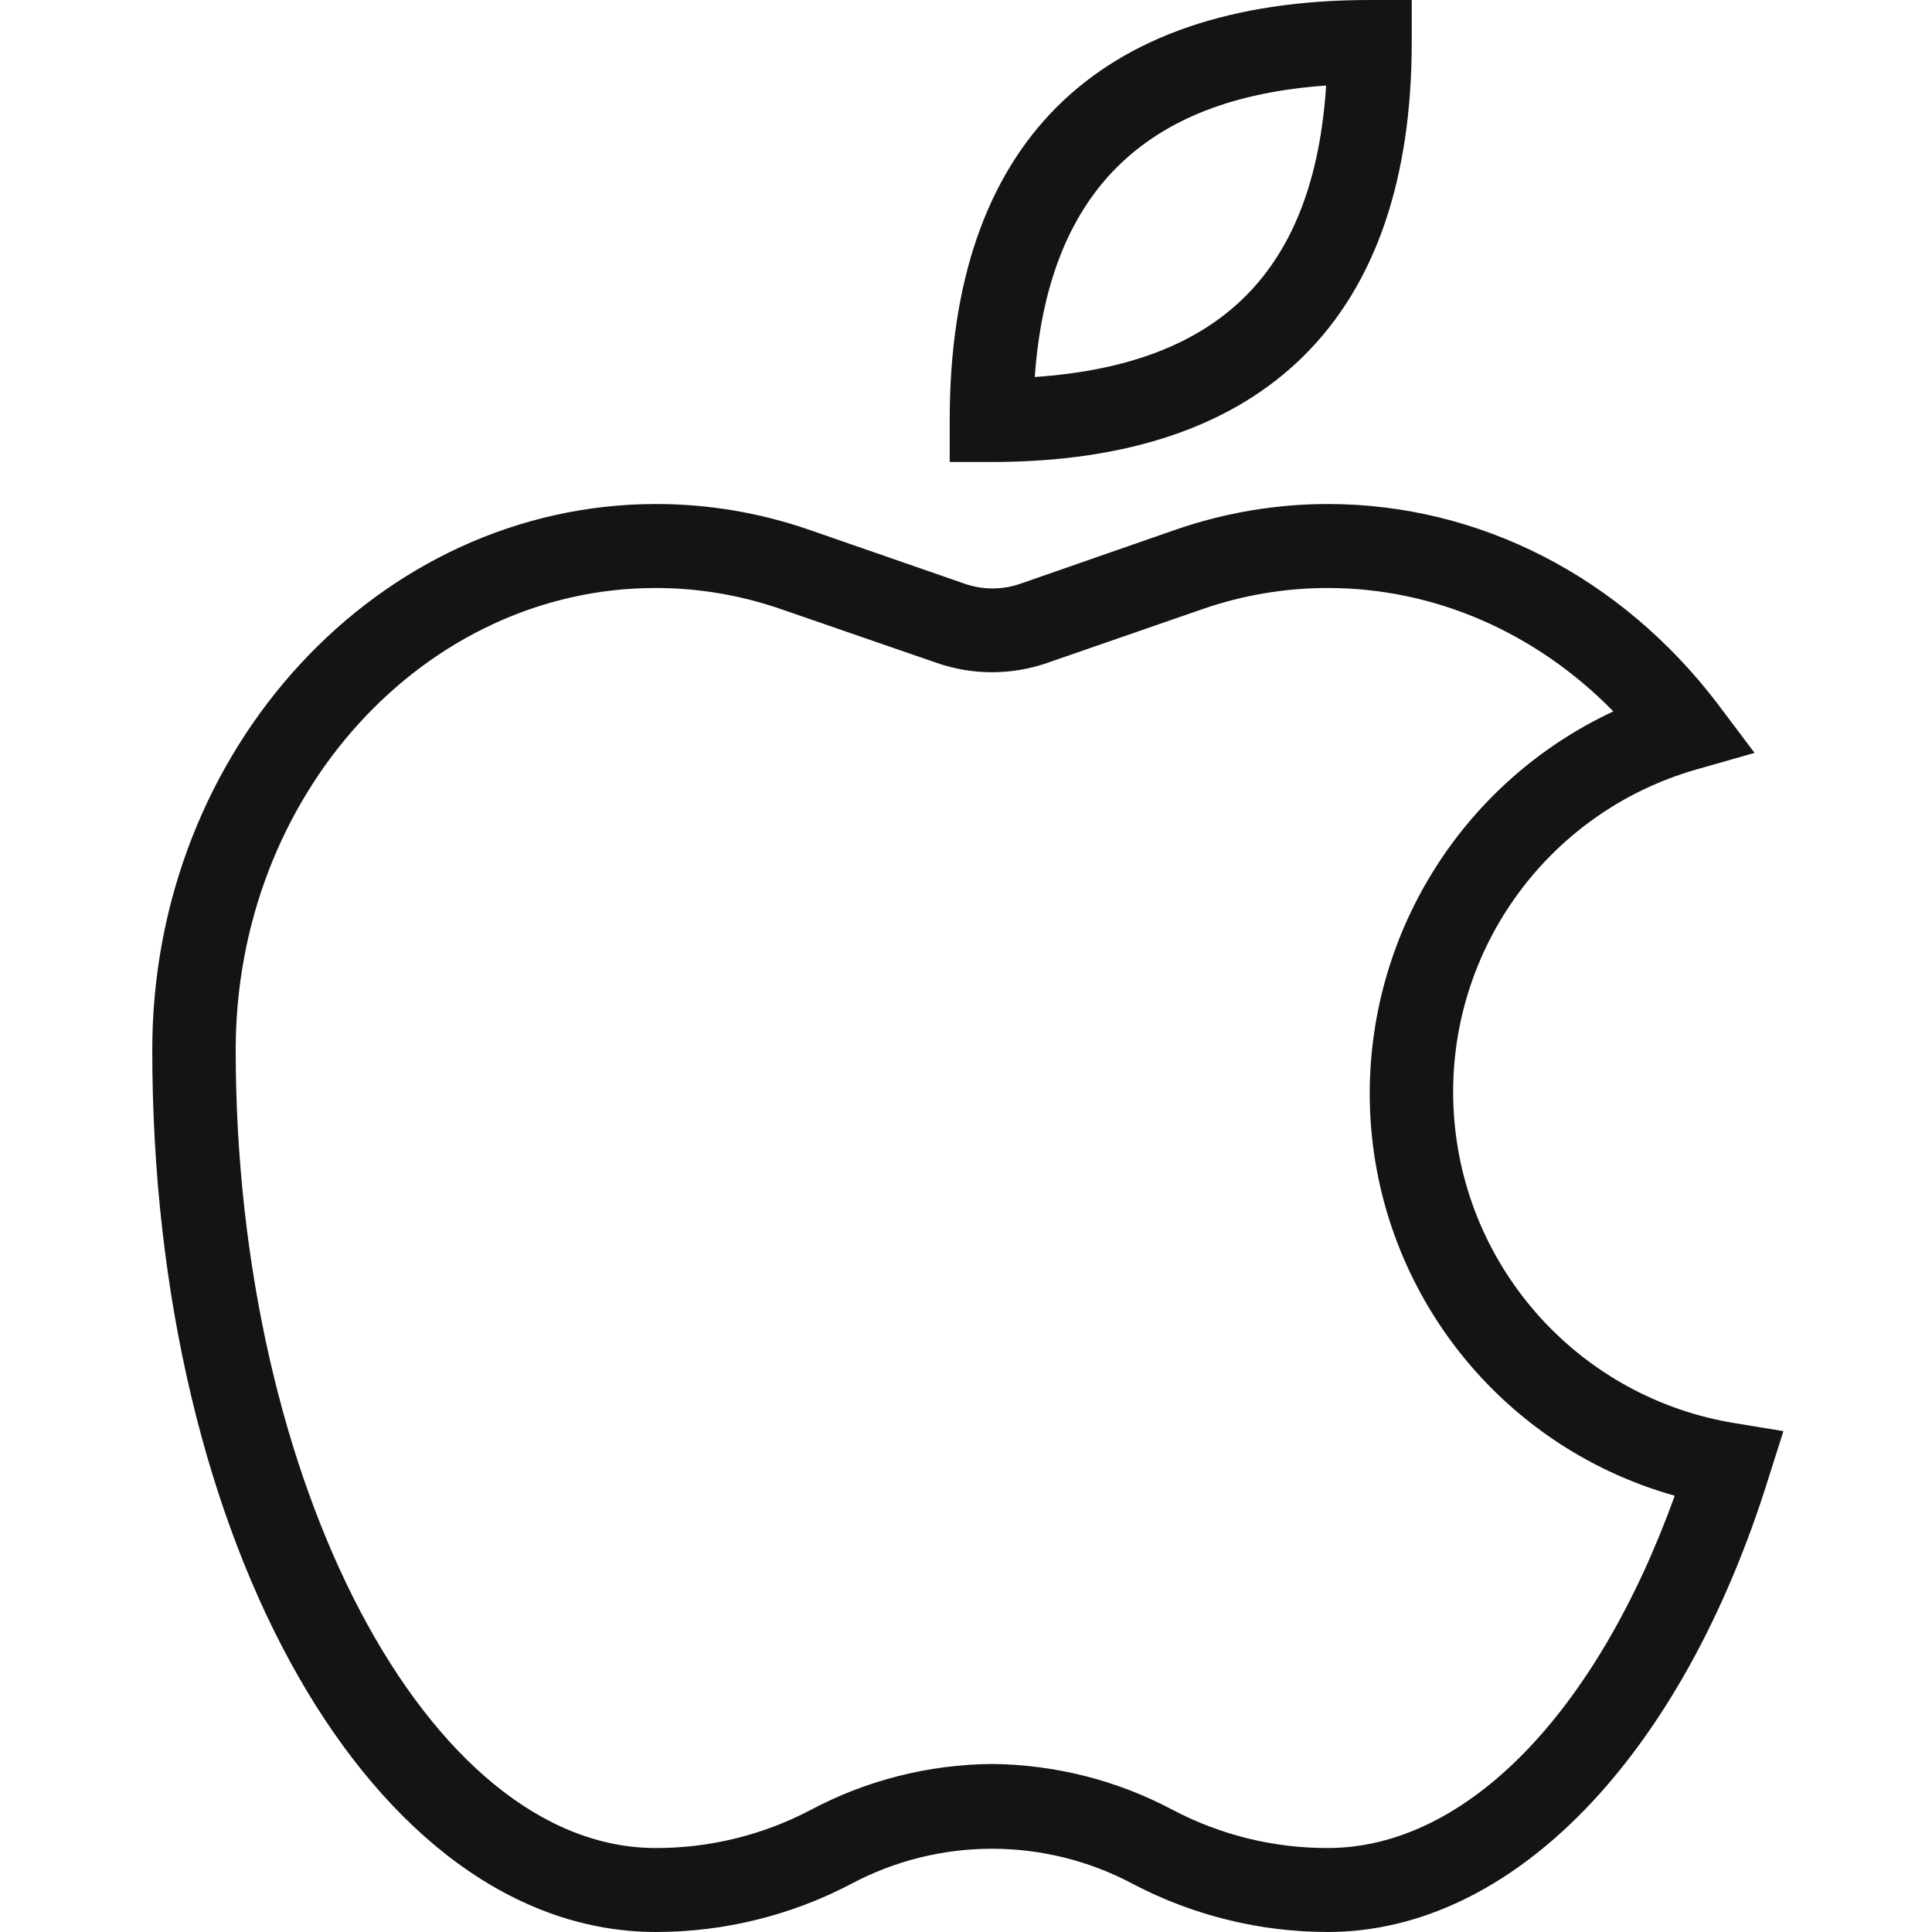 <svg width="32" height="32" viewBox="0 0 32 32" fill="none" xmlns="http://www.w3.org/2000/svg">
<g clip-path="url(#clip0_10_133)">
<path d="M16.426 7.652H15.73V6.957C15.73 2.409 18.139 0 22.687 0H23.383V0.696C23.383 5.243 20.974 7.652 16.426 7.652ZM21.965 1.417C18.939 1.626 17.357 3.209 17.139 6.244C20.218 6.035 21.765 4.487 21.965 1.417Z" fill="#141414"/>
<path d="M21.991 32C20.871 31.999 19.767 31.728 18.774 31.209C17.31 30.425 15.551 30.425 14.087 31.209C13.094 31.728 11.99 31.999 10.87 32C6.191 32 2.522 25.583 2.522 17.391C2.522 12.409 6.27 8.348 10.87 8.348C11.731 8.348 12.586 8.492 13.4 8.774L15.983 9.67C16.278 9.772 16.6 9.772 16.896 9.67L19.47 8.774C20.281 8.493 21.133 8.349 21.991 8.348C24.504 8.348 26.852 9.557 28.452 11.661L29.061 12.47L28.087 12.748C25.586 13.468 23.921 15.828 24.079 18.426C24.238 21.023 26.178 23.163 28.748 23.574L29.539 23.704L29.296 24.47C27.852 29.113 25.044 32 21.991 32ZM16.426 29.217C17.469 29.226 18.496 29.485 19.417 29.974C20.211 30.393 21.094 30.611 21.991 30.609C24.27 30.609 26.435 28.391 27.739 24.774C24.744 23.933 22.677 21.198 22.687 18.087C22.699 15.382 24.27 12.927 26.722 11.783C25.444 10.478 23.765 9.739 21.991 9.739C21.287 9.739 20.587 9.857 19.922 10.087L17.339 10.982C16.75 11.185 16.111 11.185 15.522 10.982L12.93 10.087C12.265 9.857 11.565 9.739 10.861 9.739C7.026 9.739 3.904 13.174 3.904 17.391C3.904 24.557 7.087 30.609 10.861 30.609C11.758 30.611 12.642 30.393 13.435 29.974C14.357 29.485 15.383 29.226 16.426 29.217Z" fill="#141414"/>
</g>
<defs>
<clipPath id="clip0_10_133">
<rect width="32" height="32" fill="white"/>
</clipPath>
</defs>
</svg>

